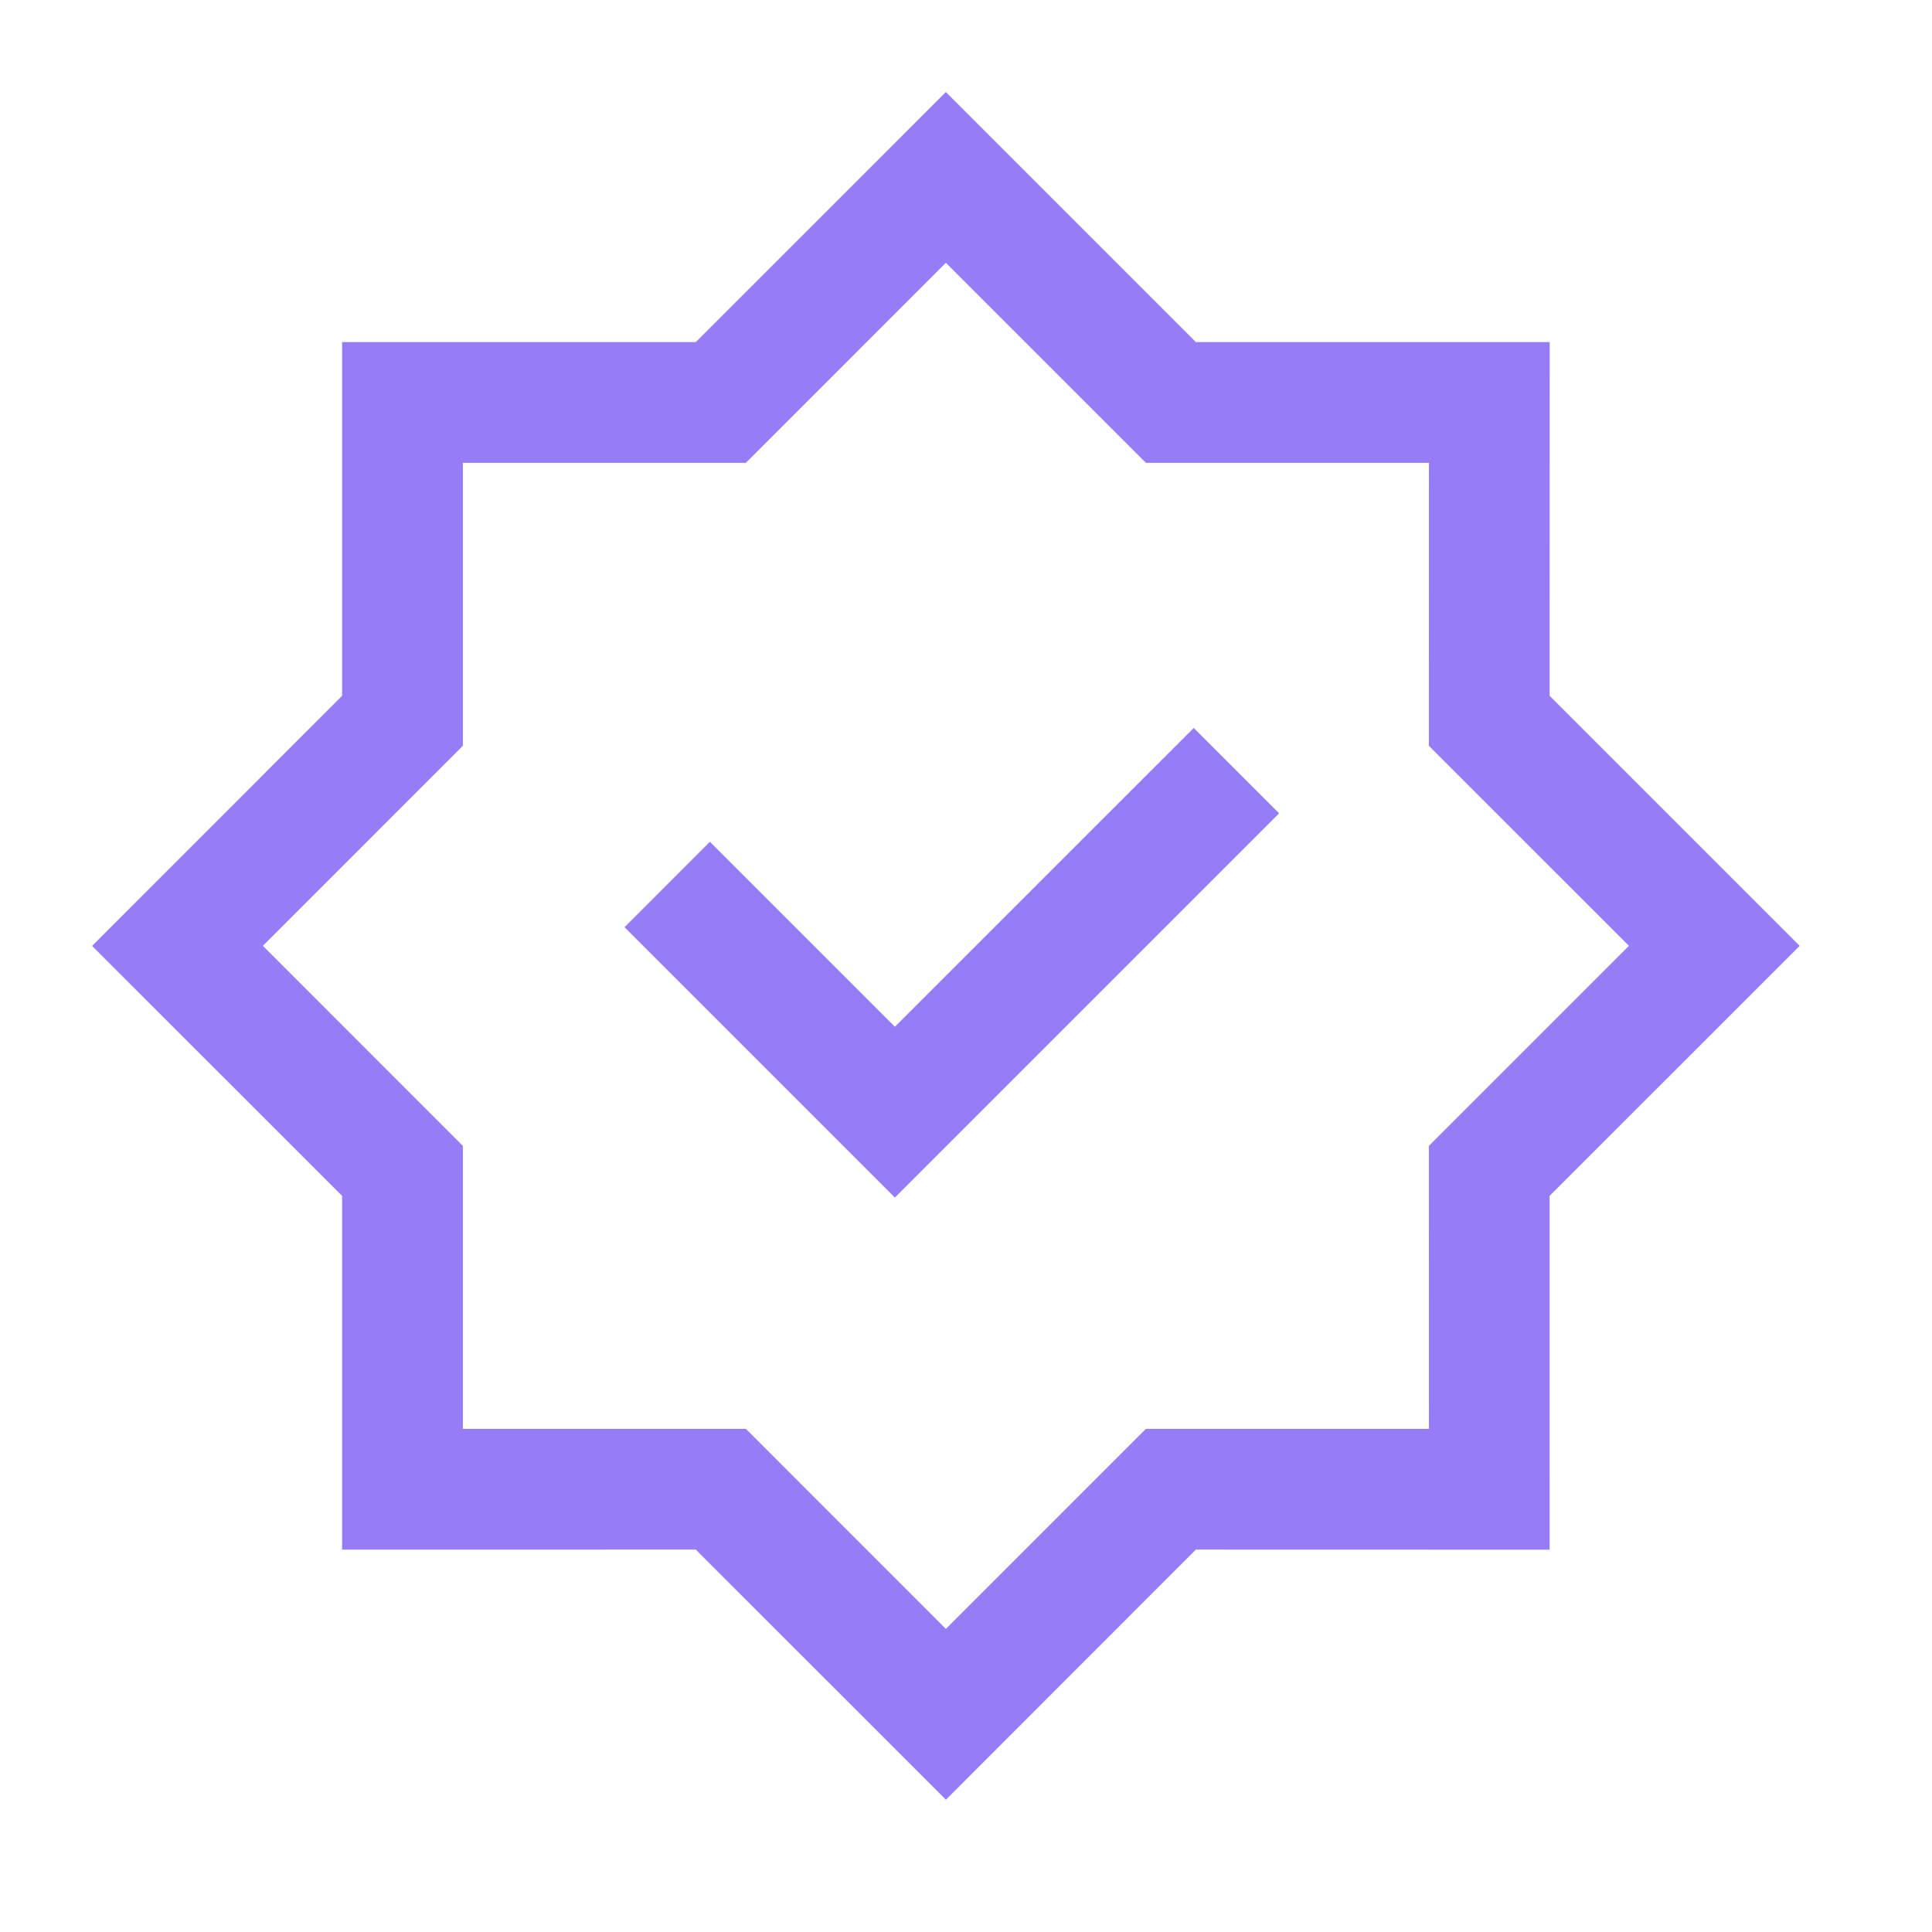 <?xml version="1.0" encoding="UTF-8"?>
<svg xmlns="http://www.w3.org/2000/svg" width="64" height="64" viewBox="0 0 64 64" fill="none">
  <g clip-path="url(#clip0_202_839)">
    <path d="M31.333 3.049L39.615 11.332L51.335 11.333L51.332 23.048L59.617 31.333L51.332 39.615L51.333 51.335L39.615 51.332L31.335 59.617L23.048 51.332L11.333 51.333V39.615L3.051 31.335L11.333 23.048V11.333L23.048 11.332L31.333 3.049ZM31.333 8.705L24.707 15.332H15.333V24.705L8.707 31.332L15.333 37.959V47.333L24.707 47.332L31.333 53.96L37.96 47.332L47.335 47.333L47.333 37.96L53.961 31.332L47.333 24.705L47.335 15.332H37.96L31.333 8.705ZM39.544 24.115L42.372 26.943L29.644 39.671L20.688 30.715L23.516 27.885L29.644 34.013L39.544 24.115Z" fill="#967CF7"></path>
  </g>
  <defs>
    <clipPath id="clip0_202_839">
      <rect width="64" height="64" fill="white"></rect>
    </clipPath>
  </defs>
</svg>

